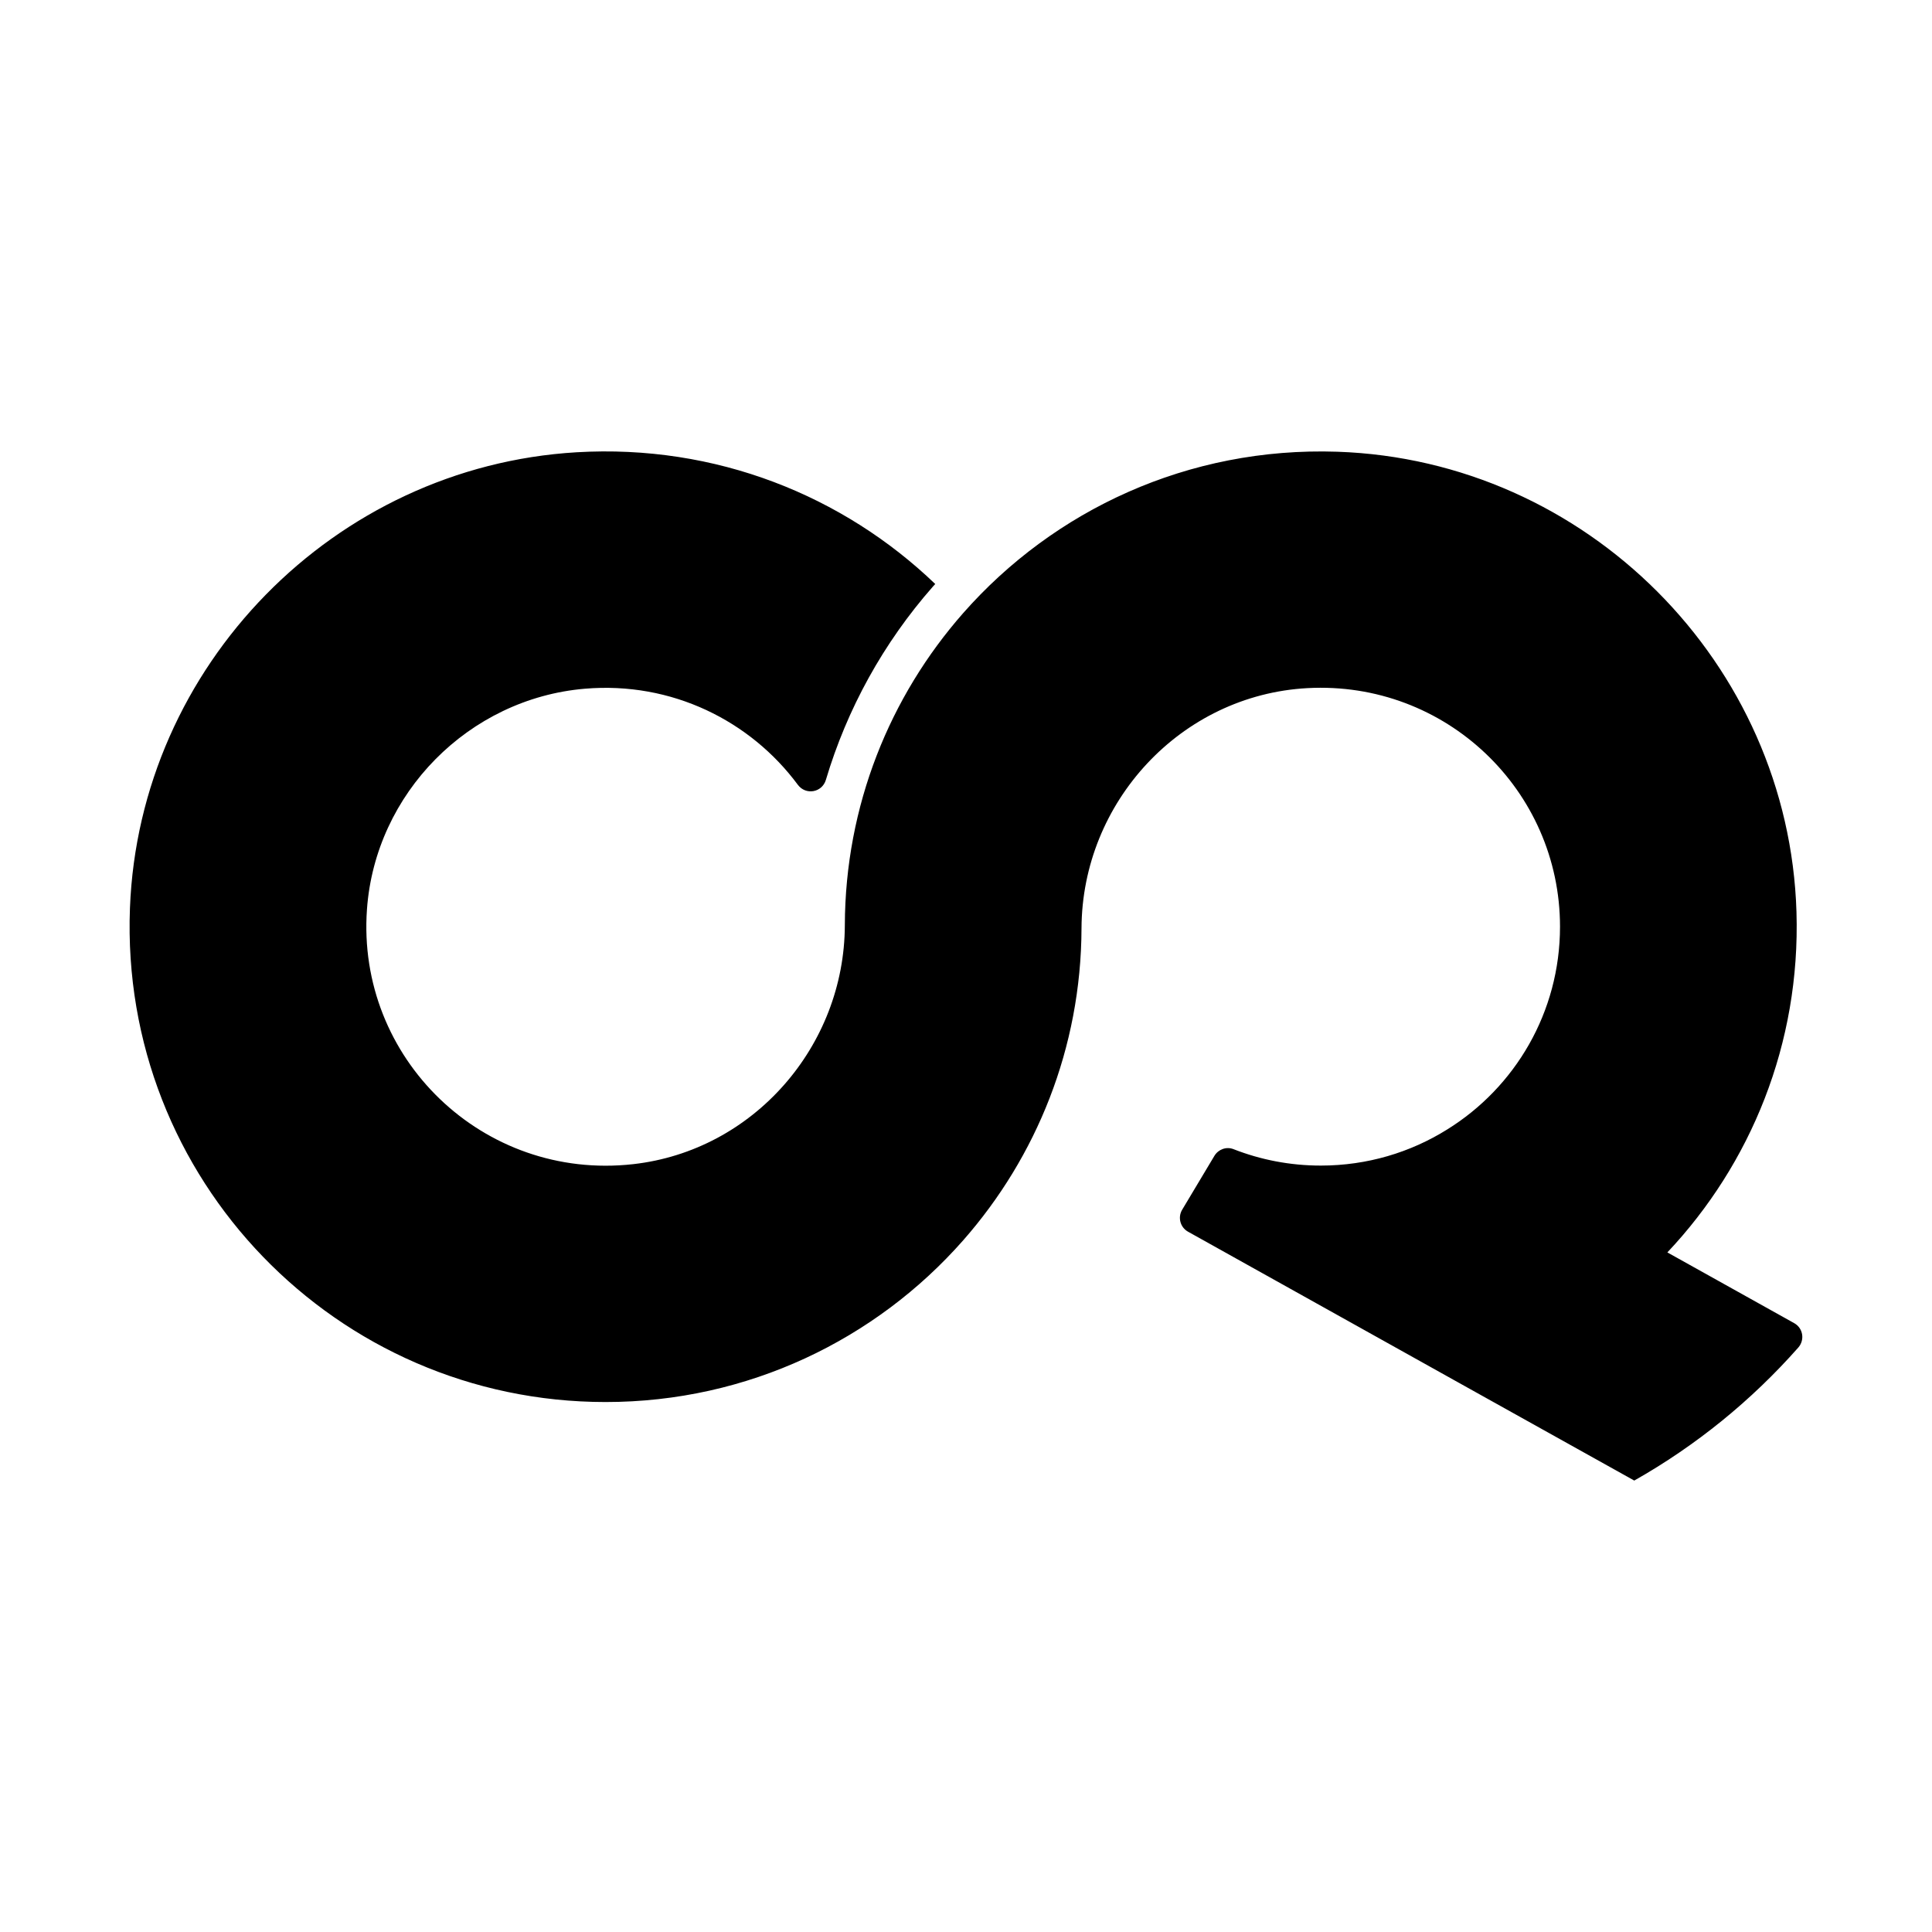 <svg width="512" height="512" viewBox="0 0 512 512" fill="none" xmlns="http://www.w3.org/2000/svg">
<rect width="512" height="512" fill="white"/>
<path d="M433.071 392.366H433.093C449.501 383.08 464.187 371.131 476.551 357.13C478.34 355.111 477.851 351.971 475.485 350.651L441.869 331.902C463.954 308.493 477.151 276.619 476.085 241.672C474.074 175.75 420.385 121.942 354.386 119.712C314.861 118.381 279.257 135.211 255.25 162.481C235.821 184.57 223.99 213.492 223.89 245.2C223.79 277.24 199.683 304.943 167.789 308.515C127.997 312.975 94.437 280.435 97.248 240.995C99.436 210.242 124.231 185.124 154.992 182.517C178.076 180.565 198.883 191.049 211.436 207.978C213.536 210.808 217.869 210.042 218.868 206.669C224.467 187.887 234.088 170.391 247.241 155.436C247.429 155.225 247.641 154.981 247.852 154.77C223.49 131.384 189.741 117.671 152.781 119.857C88.538 123.673 36.904 176.426 34.438 240.651C31.694 312.487 89.16 371.553 160.48 371.553C198.25 371.553 232.132 354.967 255.25 328.706C274.669 306.629 286.5 277.717 286.611 246.043C286.733 212.549 312.972 184.181 346.466 182.362C383.103 180.365 413.419 209.432 413.419 245.577C413.419 268.265 401.488 288.179 383.525 299.318C373.805 305.397 362.329 308.892 350.021 308.892C341.844 308.892 334.035 307.339 326.87 304.532C324.992 303.8 322.859 304.588 321.826 306.318L313.283 320.597C312.072 322.627 312.772 325.256 314.839 326.41L386.291 366.272L433.06 392.343H433.082" fill="black"/>
</svg>
